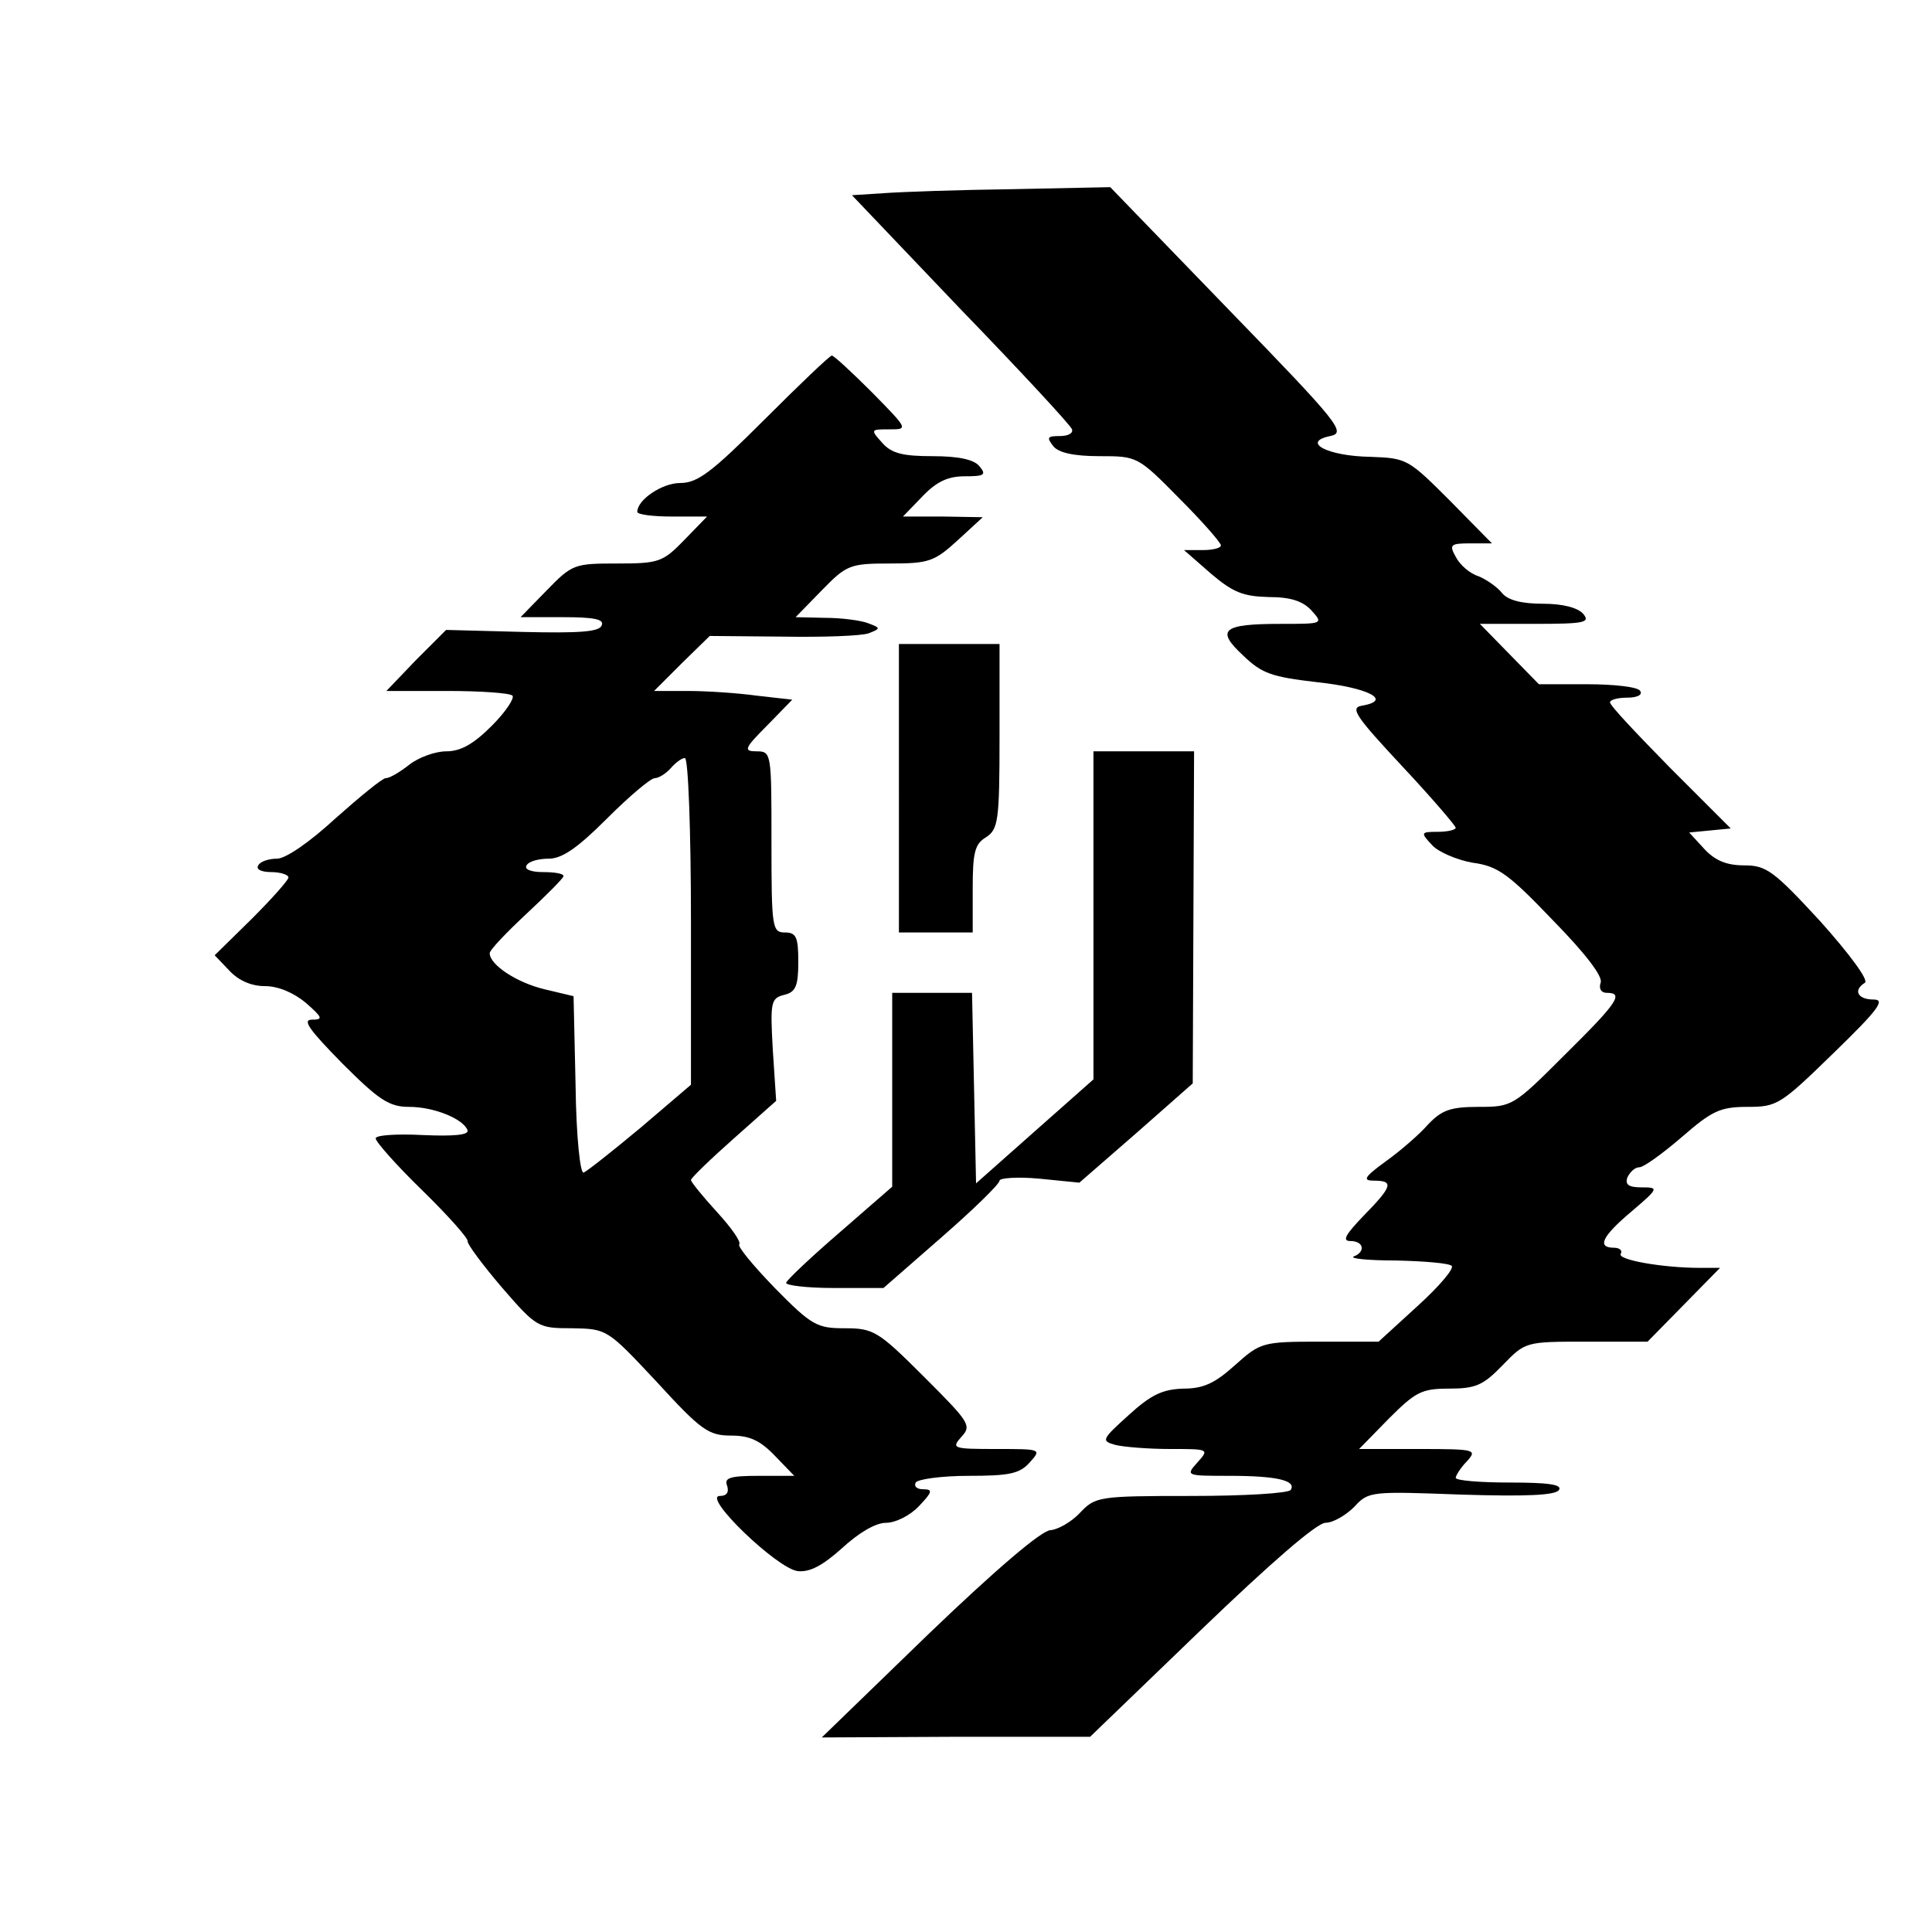 <?xml version="1.0" standalone="no"?>
<!DOCTYPE svg PUBLIC "-//W3C//DTD SVG 20010904//EN"
 "http://www.w3.org/TR/2001/REC-SVG-20010904/DTD/svg10.dtd">
<svg version="1.0" xmlns="http://www.w3.org/2000/svg"
 width="288pt" height="288pt" viewBox="0 0 288 288"
 preserveAspectRatio="xMidYMid meet">
<g transform="translate(0,288) scale(0.1,-0.1)"
fill="#000000" stroke="none">
<path d="M1317 2592 l-47 -3 162 -170 c90 -93 165 -174 166 -179 2 -6 -6 -10
-18 -10 -19 0 -20 -2 -10 -15 8 -10 31 -15 69 -15 56 0 57 0 119 -63 34 -34
62 -66 62 -70 0 -4 -12 -7 -27 -7 l-28 0 40 -35 c33 -28 48 -34 86 -35 33 0
51 -6 64 -20 18 -20 17 -20 -46 -20 -87 0 -97 -9 -56 -47 28 -27 42 -32 111
-40 75 -8 113 -27 66 -35 -18 -3 -9 -16 60 -90 44 -47 80 -89 80 -92 0 -3 -12
-6 -27 -6 -25 0 -26 -1 -8 -20 9 -10 37 -22 60 -26 38 -5 54 -17 120 -86 48
-49 75 -84 71 -93 -3 -9 1 -15 9 -15 26 0 17 -14 -63 -93 -76 -76 -78 -77
-128 -77 -42 0 -55 -5 -75 -26 -13 -15 -42 -40 -63 -55 -33 -24 -35 -29 -18
-29 30 0 28 -8 -15 -52 -27 -28 -33 -38 -20 -38 20 0 23 -16 5 -23 -7 -3 21
-6 63 -6 42 -1 79 -4 83 -8 4 -4 -19 -31 -51 -60 l-58 -53 -87 0 c-86 0 -89
-1 -127 -35 -30 -27 -47 -35 -77 -35 -31 -1 -48 -9 -81 -39 -41 -37 -42 -39
-20 -45 12 -3 49 -6 81 -6 58 0 59 0 41 -20 -18 -20 -17 -20 48 -20 70 0 100
-7 91 -21 -3 -5 -69 -9 -148 -9 -139 0 -143 -1 -166 -25 -13 -14 -33 -25 -44
-26 -13 0 -82 -59 -181 -154 l-160 -155 200 1 200 0 165 159 c104 100 173 160
186 160 11 0 30 11 43 24 21 23 25 23 160 18 97 -3 140 -1 145 7 5 8 -16 11
-73 11 -45 0 -81 3 -81 7 0 3 7 15 17 25 15 17 13 18 -73 18 l-88 0 44 45 c40
40 49 45 90 45 40 0 51 5 80 35 34 35 34 35 125 35 l91 0 54 55 54 55 -30 0
c-55 0 -124 12 -118 21 3 5 -2 9 -10 9 -26 0 -18 17 26 54 41 35 41 36 15 36
-19 0 -25 4 -21 15 4 8 11 15 18 15 6 0 34 20 63 45 45 39 57 45 98 45 44 0
49 3 128 80 67 65 78 80 60 80 -24 0 -31 14 -13 25 6 4 -24 44 -66 91 -70 76
-81 84 -114 84 -26 0 -43 7 -59 24 l-23 25 31 3 31 3 -90 90 c-49 50 -90 93
-90 98 0 4 12 7 26 7 14 0 23 4 19 10 -3 6 -39 10 -79 10 l-72 0 -44 45 -44
45 83 0 c73 0 82 2 71 15 -8 9 -30 15 -60 15 -31 0 -52 5 -61 16 -7 9 -23 20
-35 25 -13 4 -28 17 -34 29 -10 18 -8 20 22 20 l32 0 -63 64 c-62 62 -64 63
-118 65 -64 1 -104 22 -60 31 24 5 14 18 -151 188 l-177 183 -145 -3 c-80 -1
-166 -4 -193 -6z"/>
<path d="M1140 2255 c-79 -79 -100 -95 -126 -95 -27 0 -64 -25 -64 -43 0 -4
23 -7 52 -7 l52 0 -34 -35 c-32 -33 -38 -35 -100 -35 -64 0 -67 -1 -105 -40
l-39 -40 63 0 c46 0 62 -3 58 -12 -3 -10 -33 -12 -118 -10 l-114 3 -45 -45
-44 -46 90 0 c50 0 94 -3 98 -7 3 -4 -10 -24 -31 -45 -27 -27 -46 -38 -68 -38
-16 0 -41 -9 -55 -20 -14 -11 -29 -20 -35 -20 -5 0 -39 -28 -75 -60 -38 -35
-74 -60 -87 -60 -12 0 -25 -4 -28 -10 -4 -6 5 -10 19 -10 14 0 26 -4 26 -8 0
-4 -25 -32 -55 -62 l-55 -54 22 -23 c14 -15 33 -23 53 -23 20 0 43 -10 61 -25
25 -22 26 -25 9 -25 -15 0 -4 -15 45 -65 55 -55 70 -65 100 -65 37 0 81 -18
87 -35 2 -7 -21 -9 -67 -7 -38 2 -70 0 -70 -5 0 -5 31 -40 69 -77 39 -38 69
-72 68 -76 -1 -4 22 -35 51 -69 52 -60 54 -61 105 -61 52 -1 52 -1 126 -80 66
-72 77 -80 111 -80 27 0 43 -7 65 -30 l29 -30 -53 0 c-43 0 -52 -3 -47 -15 3
-10 -1 -15 -11 -15 -27 0 85 -108 116 -112 18 -2 37 8 66 34 25 23 50 38 66
38 14 0 36 11 49 25 20 21 21 25 6 25 -9 0 -14 4 -11 10 3 5 39 10 79 10 60 0
76 3 91 20 18 20 17 20 -50 20 -65 0 -67 1 -52 18 16 17 12 22 -56 90 -68 68
-75 72 -118 72 -41 0 -49 4 -104 60 -32 33 -56 62 -53 65 3 4 -12 25 -33 48
-21 23 -39 45 -39 48 0 3 29 31 64 62 l63 56 -5 76 c-4 71 -3 77 17 82 17 4
21 13 21 49 0 37 -3 44 -20 44 -19 0 -20 7 -20 135 0 132 0 135 -22 135 -20 0
-19 4 16 39 l37 38 -53 6 c-29 4 -75 7 -103 7 l-50 0 41 41 42 41 109 -1 c60
-1 117 1 128 5 18 7 18 8 -1 15 -10 4 -39 8 -64 8 l-44 1 39 40 c37 38 42 40
102 40 58 0 66 3 101 35 l37 34 -59 1 -60 0 29 30 c21 22 38 30 63 30 29 0 33
2 22 15 -8 10 -31 15 -70 15 -44 0 -61 4 -75 20 -18 20 -17 20 11 20 28 0 28
0 -26 55 -30 30 -57 55 -60 55 -3 0 -48 -43 -100 -95z m-110 -748 l0 -244 -75
-64 c-42 -35 -80 -65 -85 -67 -5 -2 -11 52 -12 130 l-3 133 -42 10 c-43 10
-83 37 -83 54 0 5 25 31 55 59 30 28 55 53 55 56 0 4 -14 6 -31 6 -17 0 -28 4
-24 10 3 6 18 10 33 10 20 0 43 16 87 60 33 33 65 60 71 60 6 0 17 7 24 15 7
8 16 15 21 15 5 0 9 -110 9 -243z"/>
<path d="M1340 1705 l0 -215 55 0 55 0 0 65 c0 54 3 67 20 77 18 12 20 24 20
150 l0 138 -75 0 -75 0 0 -215z"/>
<path d="M1630 1516 l0 -245 -87 -77 -88 -78 -3 142 -3 142 -59 0 -60 0 0
-144 0 -145 -77 -67 c-43 -37 -79 -71 -81 -76 -2 -4 30 -8 71 -8 l74 0 87 76
c47 41 86 79 86 84 0 4 27 6 59 3 l60 -6 85 74 84 74 1 248 1 247 -75 0 -75 0
0 -244z"/>
</g>
</svg>
